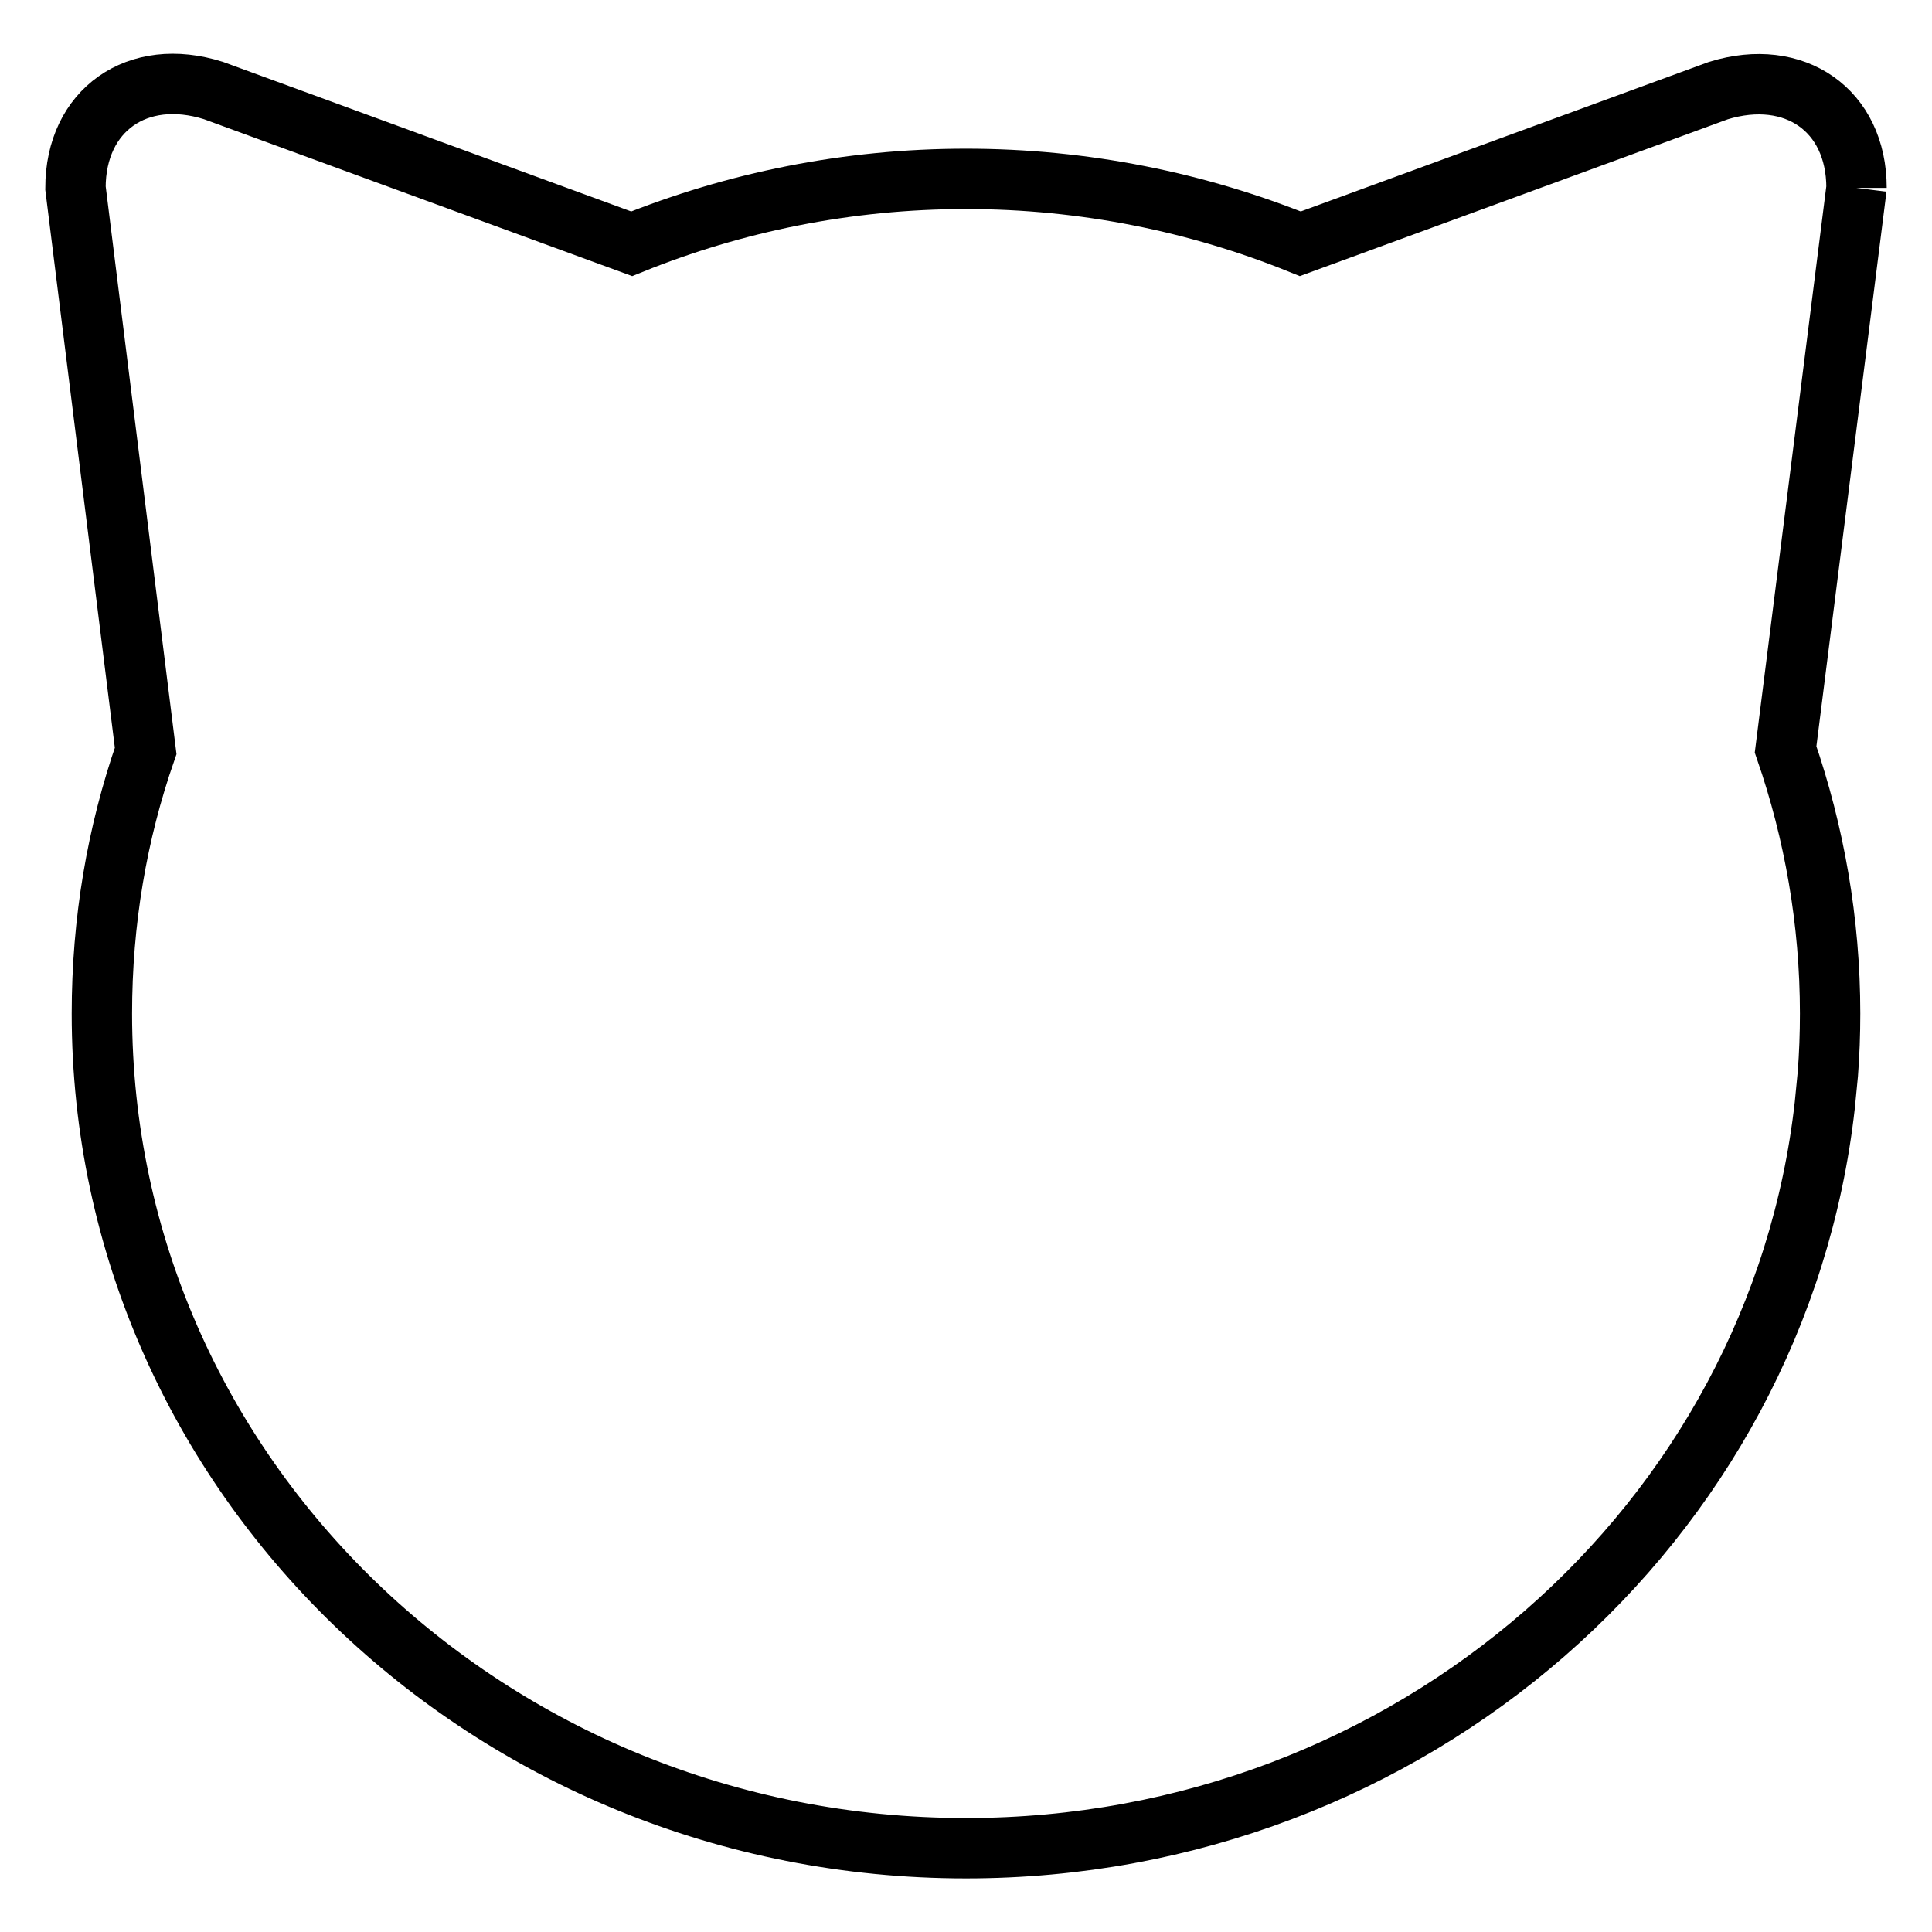 <?xml version="1.0" encoding="utf-8"?>
<!-- Svg Vector Icons : http://www.onlinewebfonts.com/icon -->
<!DOCTYPE svg PUBLIC "-//W3C//DTD SVG 1.1//EN" "http://www.w3.org/Graphics/SVG/1.1/DTD/svg11.dtd">
<svg version="1.1" xmlns="http://www.w3.org/2000/svg" xmlns:xlink="http://www.w3.org/1999/xlink" x="0px" y="0px" viewBox="0 0 256 256" enable-background="new 0 0 256 256" xml:space="preserve">
<g> <path stroke-width="8" fill-opacity="0" stroke="#000000"  d="M246,24.9c0-10.3-8.2-16-18.3-12.9l-55.4,20.3c-13.6-5.5-28.6-8.6-44.3-8.6c-15.7,0-30.7,3.1-44.3,8.6 L28.3,12C18.2,8.8,10,14.6,10,24.9l9.3,74.6c-3.8,10.9-5.8,22.6-5.8,34.8c0,61.1,51.3,110.6,114.5,110.6 c59,0,107.6-43.1,113.8-98.5l0.4-4.1c0.2-2.6,0.3-5.3,0.3-8c0-12.2-2.1-24-5.9-35L246,24.9"/></g>
</svg>